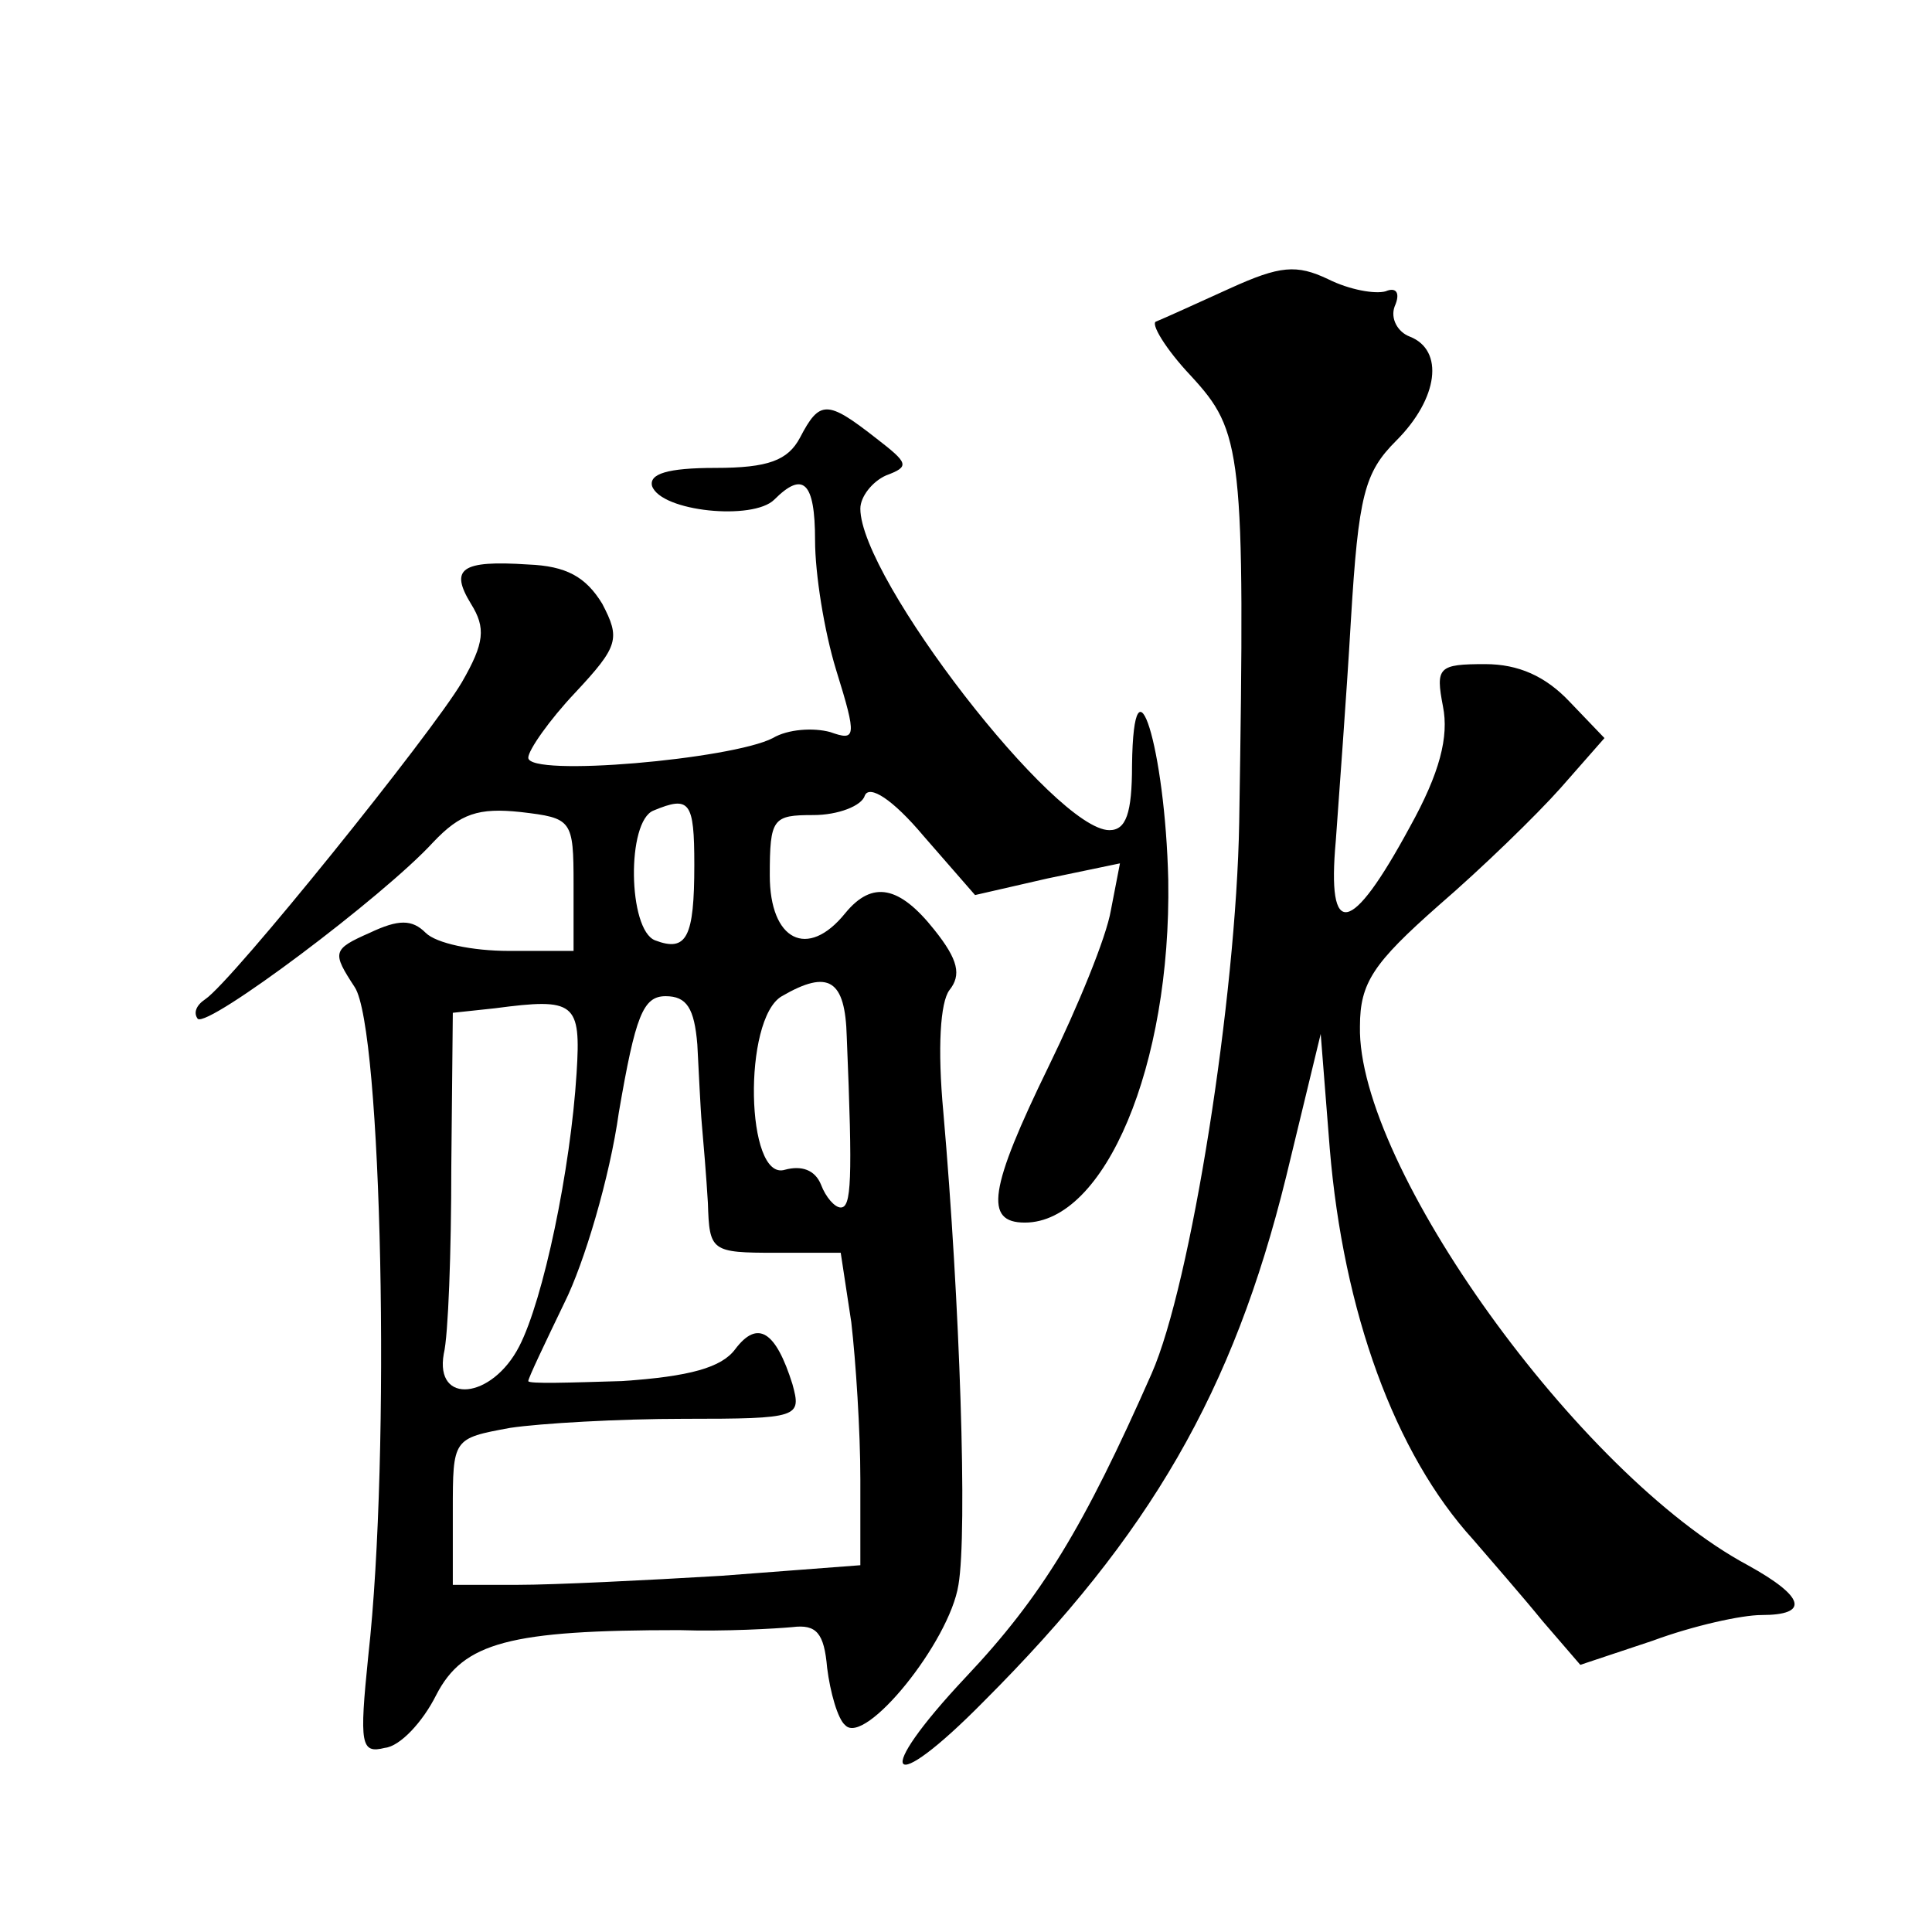 <?xml version="1.0" standalone="no"?>
<!DOCTYPE svg PUBLIC "-//W3C//DTD SVG 20010904//EN"
 "http://www.w3.org/TR/2001/REC-SVG-20010904/DTD/svg10.dtd">
<svg version="1.0" xmlns="http://www.w3.org/2000/svg"
 width="128pt" height="128pt" viewBox="0 0 128 128"
 preserveAspectRatio="xMidYMid meet">
<g transform="translate(0,128) scale(0.1,-0.1)"
fill="#0" stroke="none">
<path d="M815 1089 c-22 -10 -44 -20 -49 -22 -4 -1 6 -18 23 -36 34 -37 36 -49
32 -296 -2 -116 -32 -306 -58 -365 -45 -102 -73 -148 -123 -201 -63 -67 -52 -81
12 -16 110 110 165 205 200 347 l23 95 6 -76 c9 -108 43 -202 95 -259 12 -14 33
-38 46 -54 l25 -29 48 16 c27 10 59 17 72 17 32 0 29 12 -9 33 -112 60 -259 265
-257 357 0 29 9 42 52 80 29 25 65 60 81 78 l29 33 -23 24 c-16 17 -34 25 -56 25
-31 0 -33 -2 -28 -28 4 -20 -2 -44 -22 -80 -39 -72 -55 -75 -49 -9 2 29 7 94 10
146 5 83 9 98 30 119 28 28 32 60 9 69 -8 3 -13 12 -10 20 4 9 1 13 -6 10 -7 -2
-24 1 -38 8 -21 10 -32 9 -65 -6z M530 990 c-8 -15 -21 -20 -56 -20 -32 0 -44 -4
-42 -12 6 -17 67 -23 81 -9 19 19 27 12 27 -27 0 -22 6 -60 14 -86 14 -45 13 -47
-4 -41 -11 3 -28 2 -38 -4 -27 -14 -162 -26 -162 -13 0 5 14 25 31 43 29 31 30
36 18 59 -11 18 -24 25 -49 26 -45 3 -52 -3 -38 -26 10 -16 9 -26 -6 -52 -20 -34
-152 -198 -170 -210 -6 -4 -8 -9 -5 -13 7 -6 123 81 156 117 18 19 30 23 58 20
34 -4 35 -5 35 -48 l0 -44 -43 0 c-24 0 -48 5 -55 12 -9 9 -18 9 -37 0 -25 -11
-25 -13 -10 -36 18 -27 24 -309 9 -443 -6 -59 -5 -65 11 -61 10 1 25 17 34 35 18
35 49 43 161 43 30 -1 64 1 75 2 16 2 21 -4 23 -27 2 -16 7 -34 12 -38 13 -14 69
55 75 93 6 35 1 187 -10 313 -4 43 -2 73 4 81 8 10 6 20 -10 40 -23 29 -41 33 -59
11 -25 -31 -50 -18 -50 25 0 38 2 40 29 40 16 0 32 6 34 13 3 7 18 -2 39 -27 l34
-39 48 11 48 10 -6 -31 c-3 -18 -22 -64 -41 -103 -40 -82 -43 -104 -16 -104 53
0 97 104 95 227 -2 87 -23 156 -24 76 0 -32 -4 -43 -15 -43 -36 0 -165 167 -165
213 0 8 8 18 17 22 16 6 15 8 -7 25 -32 25 -37 25 -50 0z m-70 -283 c0 -48 -5 -58
-26 -50 -18 7 -19 79 -1 86 24 10 27 6 27 -36z m101 -114 c4 -96 3 -113 -4 -113
-4 0 -10 7 -13 15 -4 10 -13 13 -24 10 -26 -8 -28 100 -2 115 31 18 42 11 43 -27z
m-179 -24 c-4 -64 -22 -150 -38 -181 -18 -35 -56 -39 -50 -5 3 12 5 68 5 124 l1
102 28 3 c53 7 57 4 54 -43z m80 19 c1 -18 2 -42 3 -53 1 -11 3 -35 4 -52 1 -32
2 -33 45 -33 l43 0 7 -46 c3 -26 6 -72 6 -104 l0 -57 -92 -7 c-50 -3 -111 -6 -135
-6 l-43 0 0 49 c0 48 0 48 38 55 20 3 72 6 115 6 77 0 78 1 72 23 -11 35 -23 43
-38 23 -9 -12 -30 -18 -75 -21 -34 -1 -62 -2 -62 0 0 2 11 25 24 52 13 26 30 83
36 126 11 64 16 77 31 77 14 0 19 -8 21 -32z"/>
</g>
</svg>
